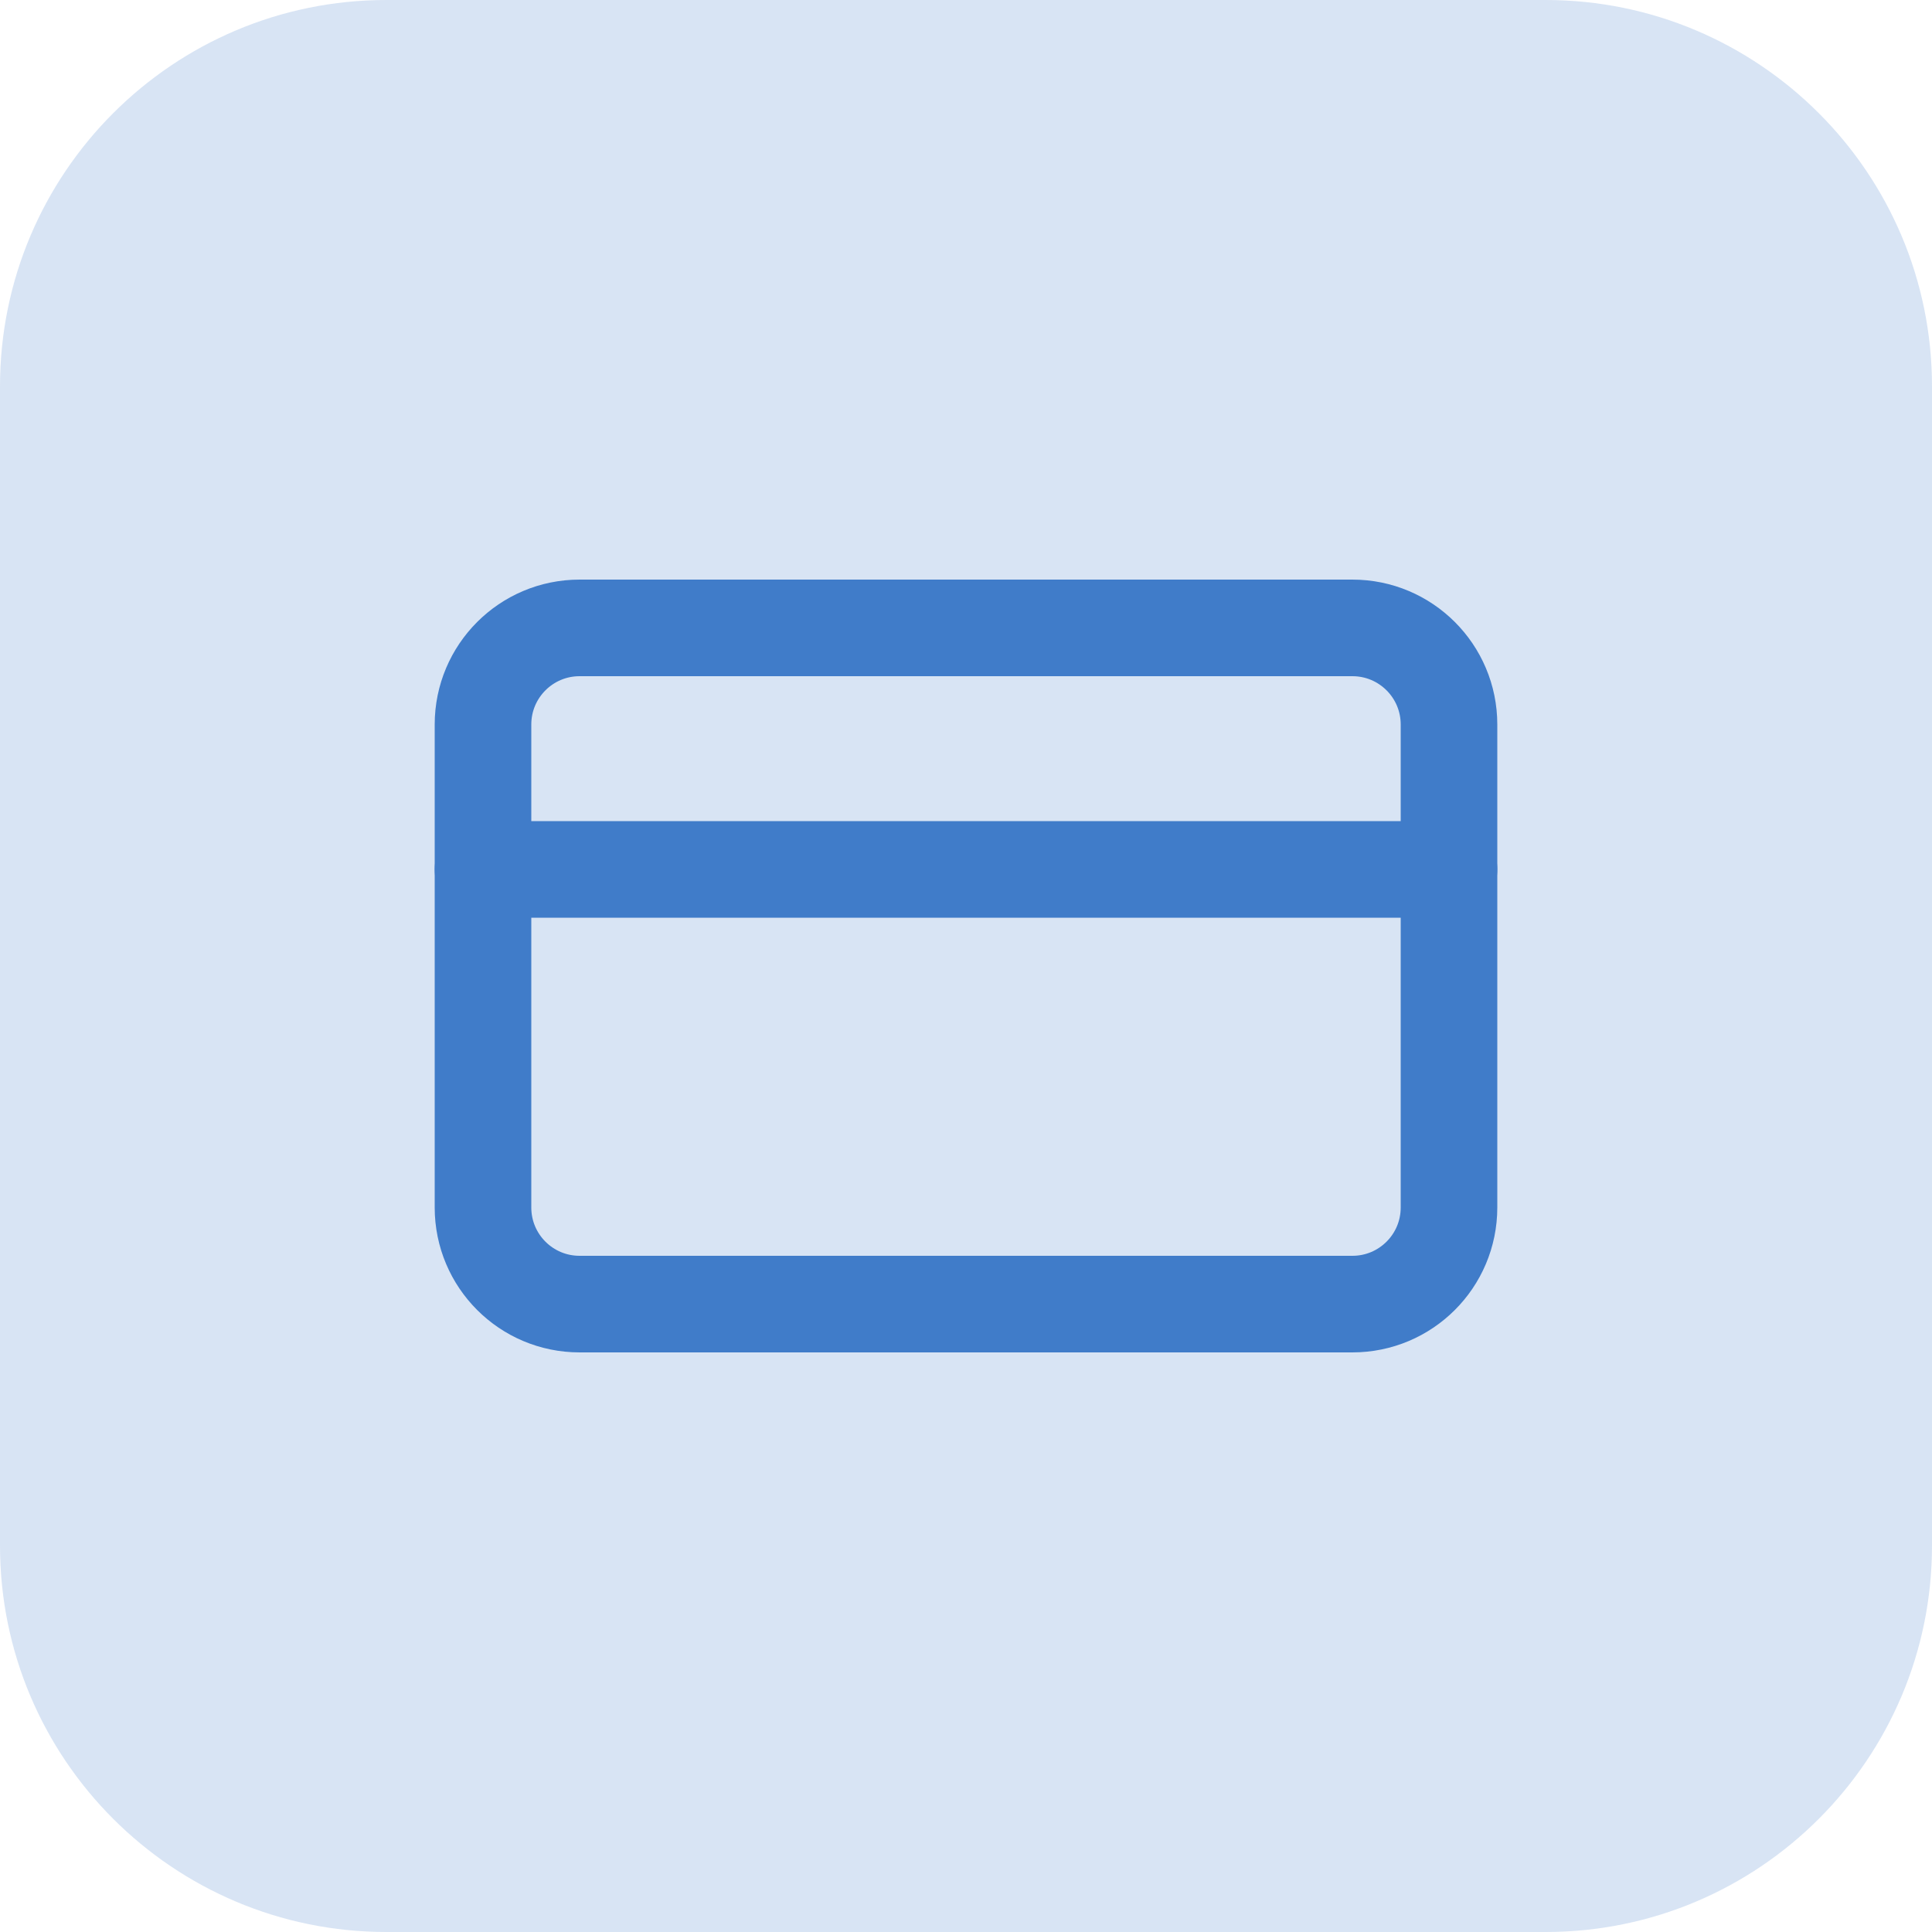<svg width="40" height="40" viewBox="0 0 40 40" fill="none" xmlns="http://www.w3.org/2000/svg">
<path d="M0 8C0 3.582 3.582 0 8 0H32C36.418 0 40 3.582 40 8V32C40 36.418 36.418 40 32 40H8C3.582 40 0 36.418 0 32V8Z" fill="#407CC9" fill-opacity="0.2"/>
<path d="M28 13H12C10.895 13 10 13.895 10 15V25C10 26.105 10.895 27 12 27H28C29.105 27 30 26.105 30 25V15C30 13.895 29.105 13 28 13Z" stroke="#407CC9" stroke-width="2" stroke-linecap="round" stroke-linejoin="round"/>
<path d="M10 18H30" stroke="#407CC9" stroke-width="2" stroke-linecap="round" stroke-linejoin="round"/>
</svg>
